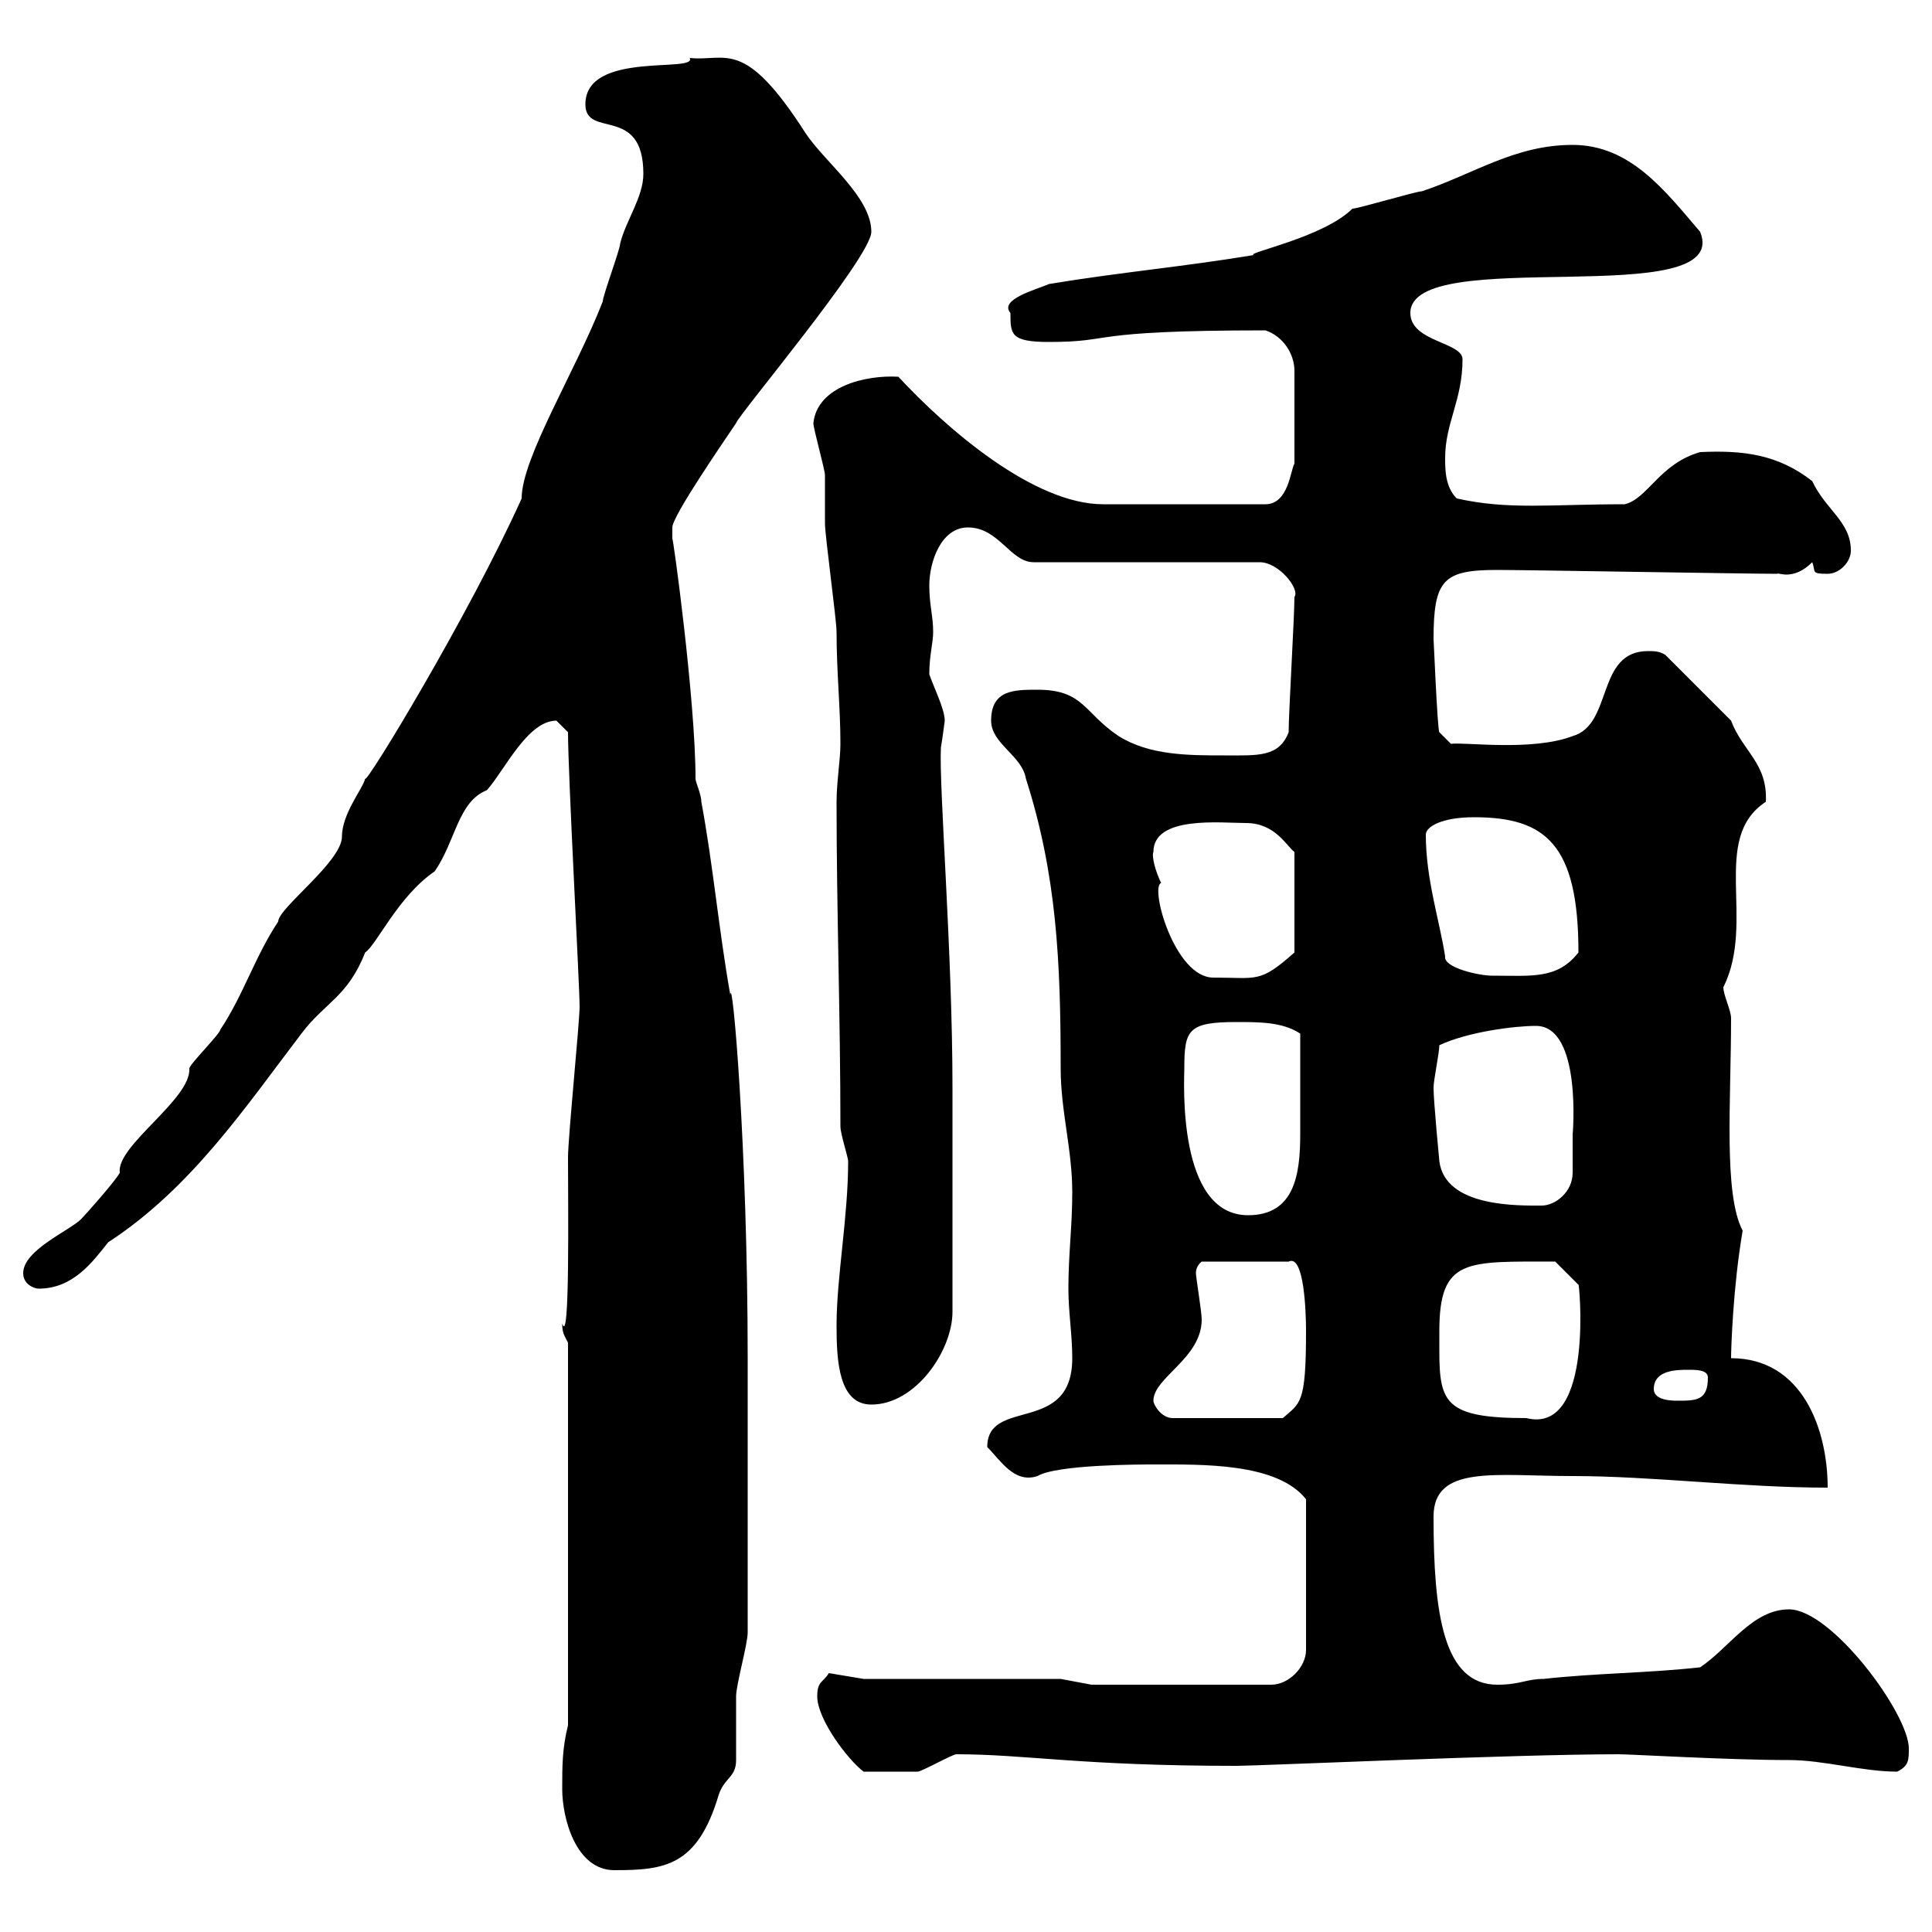 <svg xmlns="http://www.w3.org/2000/svg" xmlns:xlink="http://www.w3.org/1999/xlink" width="300" height="300"><path d="M87.30 277.80C87.30 282.30 89.40 290.40 95.40 290.40C103.20 290.40 108.30 289.80 111.60 278.70C112.50 276 114.30 276 114.30 273.30C114.30 272.40 114.30 264.30 114.30 263.40C114.30 261.60 116.10 255.30 116.10 253.50L116.10 210.90C116.10 178.20 113.70 150.90 113.40 154.50C111.60 144.30 110.70 134.10 108.90 124.50C108.90 123.30 108 121.50 108 120.90C108 108.60 104.40 82.50 104.40 83.70C104.40 83.70 104.40 83.10 104.40 81.90C104.40 80.10 112.50 68.40 114.30 65.70C114.60 64.50 135.30 39.90 135.30 36C135.30 30.60 128.10 25.20 125.10 20.70C115.50 5.70 112.80 9.60 107.10 9C108.30 11.40 90.90 7.80 90.90 16.20C90.90 21.60 99.90 16.20 99.90 27C99.90 30.60 97.20 34.20 96.30 37.80C96.30 38.70 93.60 45.90 93.60 46.80C89.40 57.60 81 71.10 81 77.40C72.90 95.40 56.70 122.10 56.70 120.90C56.40 122.40 53.10 126.30 53.10 129.90C53.10 133.80 43.20 141 43.20 143.10C39.60 148.50 37.80 154.50 34.20 159.90C34.20 160.50 29.40 165.30 29.40 165.90C29.70 170.70 18 177.90 18.60 182.10C18 183.30 13.20 188.70 12.60 189.30C10.80 191.10 3.60 194.10 3.60 197.70C3.60 199.50 5.40 200.10 6 200.10C11.40 200.10 14.40 195.90 16.80 192.90C29.70 184.50 38.10 171.90 46.80 160.50C50.40 155.70 54 154.80 56.70 147.90C58.50 146.70 61.80 139.20 67.50 135.30C70.80 130.50 71.10 124.50 75.60 122.70C78.30 119.70 81.90 111.90 86.40 111.90C86.40 111.90 88.20 113.70 88.20 113.70C88.20 120.30 90 153 90 156.30C90 158.70 88.20 176.70 88.20 179.70C88.20 187.20 88.50 209.40 87.30 205.50C87.30 207 87.60 207.30 88.20 208.50L88.20 267.90C87.30 271.50 87.30 274.20 87.30 277.80ZM126.90 263.40C126.90 267 131.70 273.30 134.10 275.10C137.10 275.10 140.70 275.10 142.50 275.10C143.10 275.10 147.90 272.40 148.50 272.40C159.30 272.40 167.70 274.20 192 274.20C195.60 274.20 234.90 272.40 251.40 272.40C253.20 272.40 268.50 273.30 277.80 273.30C283.20 273.30 289.20 275.10 294.60 275.10C296.40 274.20 296.40 273.30 296.40 271.50C296.40 266.10 284.40 249.90 277.80 249.90C272.10 249.90 268.50 255.90 264 258.90C255.90 259.80 247.80 259.80 239.70 260.70C237 260.70 236.10 261.60 232.50 261.60C224.10 261.60 222.60 250.50 222.60 235.50C222.60 227.40 232.20 229.20 244.20 229.20C256.50 229.20 270.60 231 283.80 231C283.80 222 279.90 210.90 268.80 210.90C268.80 209.40 269.10 199.80 270.60 191.10C267.60 185.40 268.80 171 268.80 158.10C268.80 156.90 267.60 154.50 267.60 153.30C272.70 143.10 265.50 130.20 274.20 124.50C274.50 118.50 270.60 116.70 268.80 111.90L258.60 101.70C257.70 101.10 256.80 101.10 255.90 101.10C247.80 101.10 250.50 112.50 244.20 114.30C237.90 116.70 227.40 115.20 225.30 115.50L223.50 113.70C223.20 113.40 222.60 98.70 222.60 99.30C222.60 90 224.10 88.50 232.50 88.50C237 88.50 271.20 89.10 276 89.10C276 88.80 278.40 90.30 281.40 87.30C282 88.80 281.10 89.10 283.80 89.10C285.60 89.10 287.40 87.30 287.40 85.50C287.40 81 283.50 79.20 281.40 74.70C276 70.50 270.60 69.90 264 70.20C257.70 72 255.90 77.40 252.30 78.30C240.60 78.30 234.30 79.20 226.20 77.40C224.40 75.60 224.40 72.90 224.40 71.10C224.40 65.70 227.10 62.10 227.10 55.80C227.10 53.10 219 53.10 219 48.60C219 37.80 269.10 48.60 264 36C258.60 29.70 253.20 22.50 244.20 22.50C235.20 22.50 228.90 27 220.80 29.70C219.90 29.70 210.90 32.40 210 32.40C205.50 36.90 193.20 39.30 194.70 39.60C183.90 41.40 173.70 42.30 162.90 44.10C160.80 45 155.10 46.50 156.90 48.60C156.90 51.90 156.90 53.10 162.90 53.10C173.40 53.10 168 51.30 196.50 51.30C199.20 52.20 201 54.90 201 57.60L201 72C200.40 72.90 200.10 78.30 196.50 78.30C184.20 78.30 175.20 78.30 171.30 78.30C160.50 78.30 147 66.60 139.50 58.50C134.40 58.20 126.90 60 126.30 65.70C126.30 66.60 128.10 72.90 128.10 73.80C128.10 74.70 128.10 80.10 128.10 81.30C128.10 83.10 129.90 96.30 129.90 98.10C129.90 104.40 130.50 109.80 130.50 115.50C130.50 117.90 129.90 121.50 129.90 124.50C129.90 141.30 130.50 158.10 130.50 174.90C130.50 176.10 131.70 179.70 131.70 180.30C131.70 189 129.90 198.30 129.90 205.80C129.90 211.20 130.20 218.10 135.30 218.10C142.20 218.10 147.90 209.70 147.90 203.70L147.90 168.90C147.90 147.90 145.80 122.40 146.10 116.10C146.40 114.30 146.70 111.90 146.70 111.90C146.70 110.10 144.90 106.50 144.30 104.70C144.30 101.70 144.90 99.90 144.90 98.10C144.90 95.70 144.30 93.90 144.30 90.90C144.30 87.30 146.10 81.90 150.30 81.90C155.10 81.90 156.90 87.30 160.50 87.30L195.60 87.30C198.60 87.30 201.90 91.50 201 92.70C201 95.70 200.10 110.70 200.10 113.70C198.60 117.60 195.30 117.30 190.20 117.30C184.50 117.30 178.50 117.30 173.70 114.30C168.30 110.70 168.30 107.10 161.10 107.10C157.50 107.10 153.90 107.10 153.90 111.90C153.90 115.50 158.70 117.30 159.30 120.90C164.10 135.90 164.70 149.40 164.70 165.90C164.70 172.50 166.50 178.50 166.50 185.10C166.50 190.50 165.90 194.70 165.90 200.10C165.90 203.70 166.50 207.30 166.50 210.90C166.50 222.90 153.30 216.90 153.30 224.70C155.40 226.80 157.50 230.40 161.10 229.20C164.10 227.40 177.30 227.40 179.10 227.40C186.60 227.40 198.30 227.10 202.80 232.80L202.80 256.20C202.80 258.90 200.10 261.60 197.40 261.60L169.50 261.60L164.70 260.70L134.10 260.70L128.70 259.80C127.80 261.30 126.90 261 126.90 263.40ZM179.10 217.50C179.10 213.90 186.60 210.90 186.60 204.90C186.60 203.70 185.70 198.30 185.70 197.70C185.70 196.50 186.60 195.90 186.60 195.90L200.10 195.90C202.50 194.70 202.80 203.70 202.80 206.70C202.80 218.10 201.90 217.80 199.20 220.20L182.10 220.20C180.30 220.20 179.10 218.10 179.10 217.50ZM223.50 206.70C223.50 195.30 227.70 195.90 241.50 195.90L245.10 199.50C245.10 198 247.80 222.90 237 220.20C224.40 220.20 223.50 217.80 223.50 209.70C223.50 208.80 223.50 207.60 223.50 206.70ZM256.80 215.70C256.80 212.70 260.40 212.70 262.20 212.70C263.40 212.70 265.20 212.70 265.20 213.90C265.20 217.50 263.40 217.50 260.40 217.50C259.80 217.50 256.80 217.50 256.80 215.70ZM183.90 165.90C183.90 159.90 184.50 158.70 192 158.70C195.60 158.70 199.20 158.70 201.90 160.50C201.90 165.30 201.90 171.30 201.90 176.10C201.90 182.40 201 188.70 193.80 188.70C182.70 188.70 183.90 167.70 183.90 165.90ZM222.60 168.90C222.60 167.70 223.50 163.50 223.50 162.30C228 160.20 235.20 159.30 238.50 159.30C245.70 159.30 244.20 176.40 244.20 176.10C244.20 176.70 244.20 181.50 244.20 182.10C244.20 185.10 241.50 187.20 239.40 187.20C235.80 187.20 224.40 187.50 223.50 180.30C223.50 180.30 222.60 171 222.60 168.90ZM179.10 132.30C179.10 126.60 189.60 127.80 193.50 127.80C198 127.80 199.80 131.40 201 132.30L201 147.90C195.60 152.70 195.30 151.80 188.40 151.80C182.40 151.80 178.50 137.70 180.30 137.10C179.40 135.30 178.80 132.90 179.10 132.30ZM224.40 148.50C223.50 142.80 221.40 136.50 221.40 129.60C221.40 128.40 223.80 126.90 228.90 126.90C240 126.90 245.10 131.10 245.10 147.90C241.80 152.10 237.90 151.50 231.60 151.50C229.80 151.50 224.10 150.30 224.40 148.50Z"/></svg>